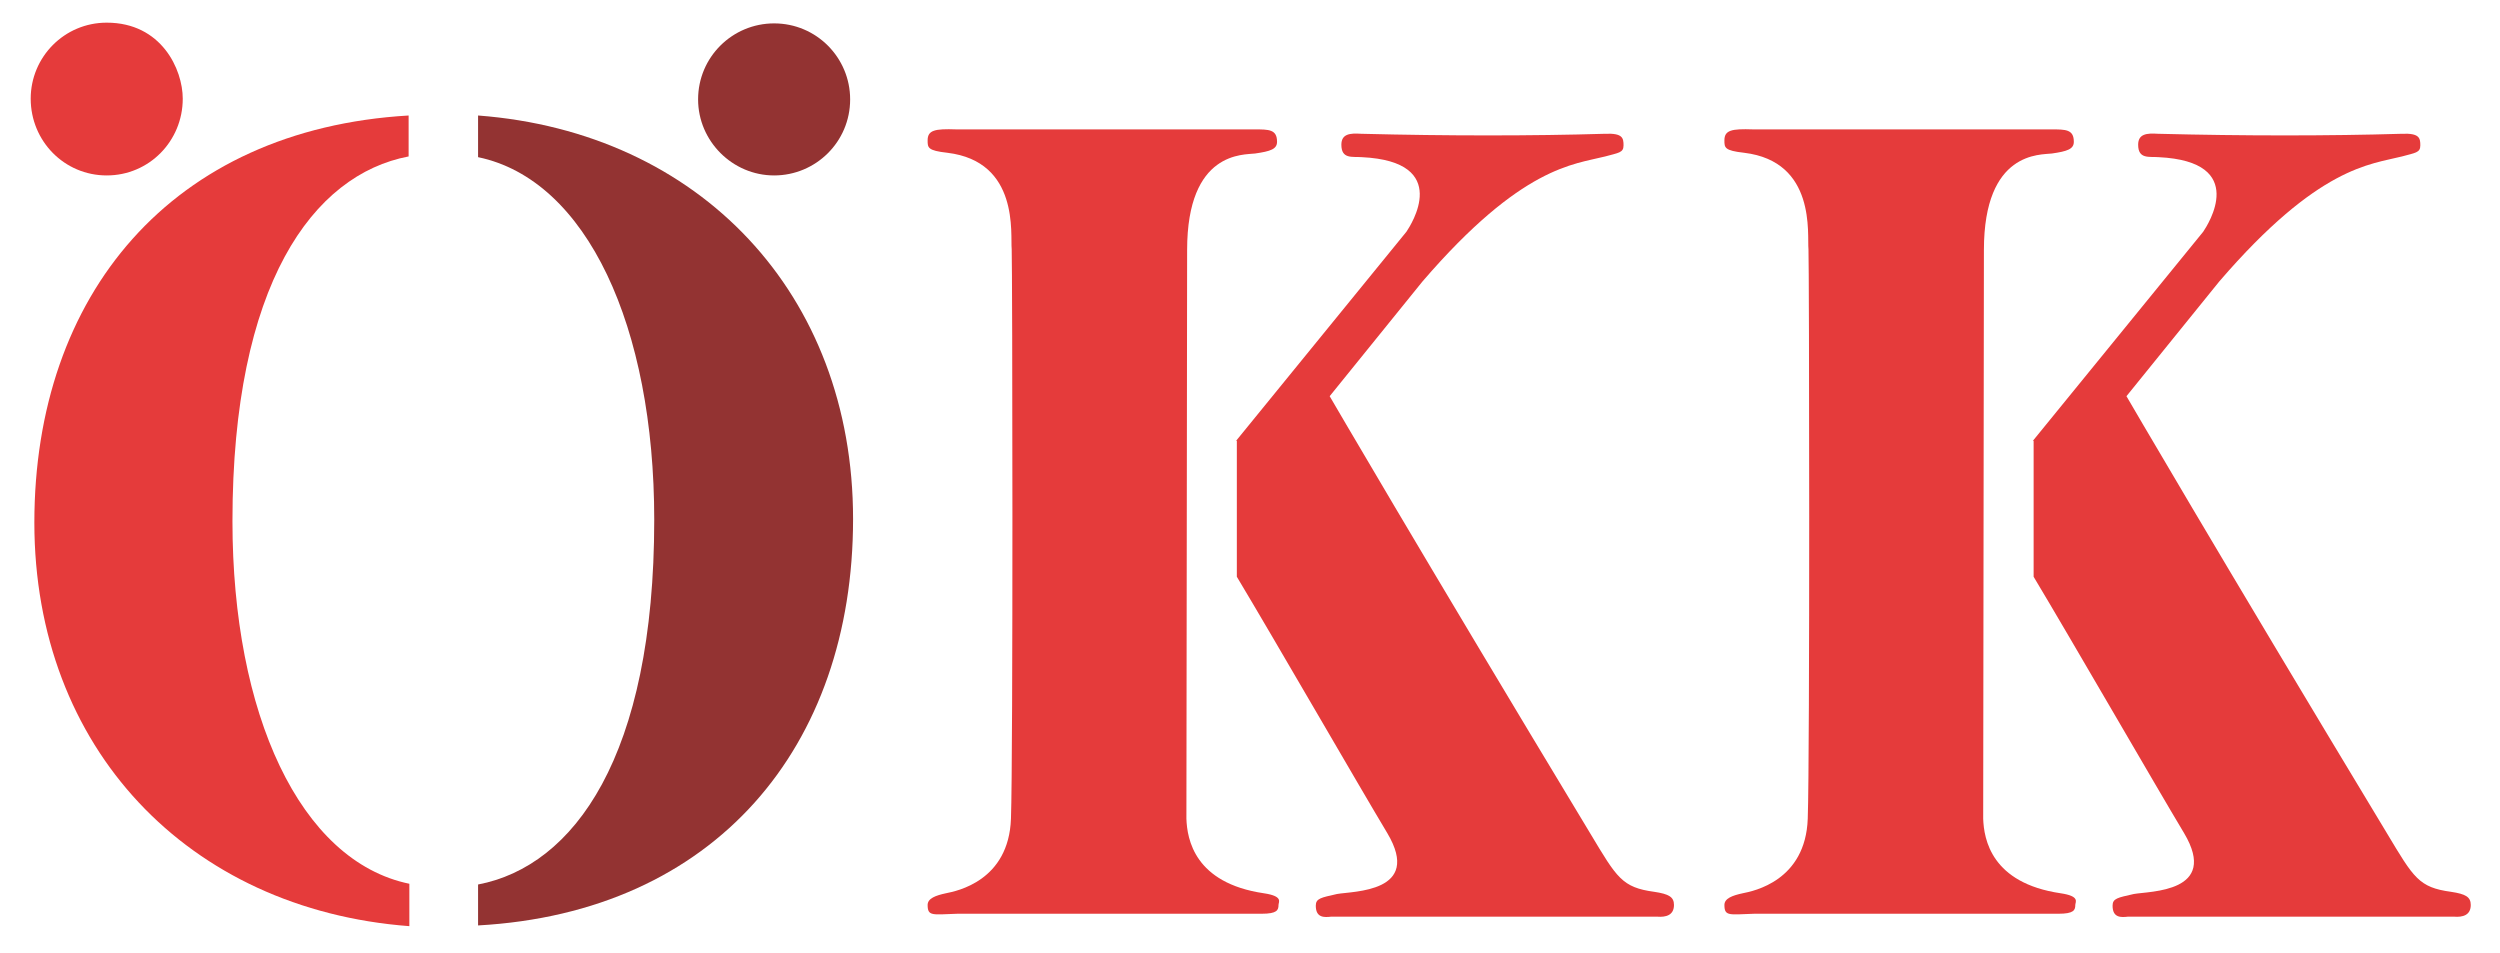 <?xml version="1.0" encoding="utf-8"?>
<!-- Generator: Adobe Illustrator 26.5.0, SVG Export Plug-In . SVG Version: 6.00 Build 0)  -->
<svg version="1.1" id="ÖKK" xmlns="http://www.w3.org/2000/svg" xmlns:xlink="http://www.w3.org/1999/xlink" x="0px" y="0px"
	 viewBox="0 0 342 130.4" style="enable-background:new 0 0 342 130.4;" xml:space="preserve">
<style type="text/css">
	.st0{fill-rule:evenodd;clip-rule:evenodd;fill:#E53B3B;}
	.st1{fill-rule:evenodd;clip-rule:evenodd;fill:#933332;}
</style>
<g>
	<g>
		<path class="st0" d="M162.3,112c0.1,2.8,1.1,8.8,10.6,10.2c2.7,0.4,2,1.2,2,1.6c0,0.7-0.2,1.2-2.3,1.2H131
			c-3.4,0.1-4.1,0.4-4.1-1.2c0-0.9,1.1-1.3,2.5-1.6c1.5-0.3,8.6-1.7,8.9-10.2c0.3-8.5,0.2-75.9,0.1-77.9c-0.2-2,1.1-12-8.8-13.2
			c-2.7-0.3-2.7-0.7-2.7-1.7c0-1.4,1-1.6,3.9-1.5l0,0h40.8c2,0,3.1,0,3.1,1.7c0,1-0.9,1.3-3,1.6c-1.5,0.2-9.3-0.4-9.3,13.2
			L162.3,112z"/>
		<path class="st0" d="M169.1,60.3l23.3-28.6c0.6-0.9,6.3-9.6-6.1-10.2c-1.3-0.1-2.8,0.3-2.8-1.7c0-1.5,1.2-1.6,2.7-1.5
			c11.8,0.3,23.4,0.3,33.4,0c2.4-0.1,2.5,0.6,2.5,1.6c0,1-0.7,1-2.5,1.5c-4.3,1.1-11.4,1.3-25,17.1l-12.7,15.7
			c0,0,12.1,20.8,35.7,59.9c3.6,6,4.3,7.3,8.7,7.9c2,0.3,2.7,0.7,2.7,1.8c0,1.4-1.1,1.7-2.3,1.6h-44.6c-0.9,0.1-2.1,0.2-2.1-1.5
			c0-1,0.7-1.1,2.9-1.6c2.2-0.4,11.7-0.2,6.9-8.3c-3.9-6.5-15.5-26.6-20.6-35.1V60.3z"/>
	</g>
	<path class="st1" d="M95.5,13.6c0-5.8,4.7-10.4,10.4-10.4c5.8,0,10.4,4.7,10.4,10.4c0,5.8-4.7,10.4-10.4,10.4
		C100.2,24,95.5,19.3,95.5,13.6L95.5,13.6z"/>
	<path class="st0" d="M14.6,24C20.4,24,25,19.3,25,13.5c0-4-2.9-10.4-10.4-10.4C8.8,3.1,4.2,7.8,4.2,13.5C4.2,19.3,8.8,24,14.6,24
		L14.6,24z"/>
	<g>
		<g>
			<path class="st0" d="M55.9,21.4v-5.6C23.5,17.7,4.7,40.3,4.7,71.5c0,30.8,21,52.9,51.3,55.2l0-5.8C41,117.8,31.8,97.6,31.8,71.3
				C31.8,38.9,42.8,23.9,55.9,21.4z"/>
		</g>
	</g>
	<g>
		<path class="st0" d="M271.3,112c0.1,2.8,1.1,8.8,10.6,10.2c2.7,0.4,2,1.2,2,1.6c0,0.7-0.2,1.2-2.3,1.2H240
			c-3.4,0.1-4.1,0.4-4.1-1.2c0-0.9,1.1-1.3,2.5-1.6c1.5-0.3,8.6-1.7,8.9-10.2c0.3-8.5,0.2-75.9,0.1-77.9c-0.2-2,1.1-12-8.8-13.2
			c-2.7-0.3-2.7-0.7-2.7-1.7c0-1.4,1-1.6,3.9-1.5l0,0h40.8c2,0,3.1,0,3.1,1.7c0,1-0.9,1.3-3,1.6c-1.5,0.2-9.3-0.4-9.3,13.2
			L271.3,112z"/>
		<path class="st0" d="M278.1,60.3l23.3-28.6c0.6-0.9,6.3-9.6-6.1-10.2c-1.3-0.1-2.8,0.3-2.8-1.7c0-1.5,1.2-1.6,2.7-1.5
			c11.8,0.3,23.4,0.3,33.4,0c2.4-0.1,2.5,0.6,2.5,1.6c0,1-0.7,1-2.5,1.5c-4.3,1.1-11.4,1.3-25,17.1l-12.7,15.7
			c0,0,12.1,20.8,35.7,59.9c3.6,6,4.3,7.3,8.7,7.9c2,0.3,2.7,0.7,2.7,1.8c0,1.4-1.1,1.7-2.3,1.6h-44.6c-0.9,0.1-2.1,0.2-2.1-1.5
			c0-1,0.7-1.1,2.9-1.6c2.2-0.4,11.7-0.2,6.9-8.3c-3.9-6.5-15.5-26.6-20.6-35.1V60.3z"/>
	</g>
	<path class="st1" d="M65.4,15.8c30.3,2.3,51.3,24.4,51.3,55.2c0,31.2-18.9,53.8-51.3,55.6v-5.6c13.1-2.5,24.1-17.5,24.1-49.9
		c0-26.4-9.2-46.5-24.1-49.6L65.4,15.8z"/>
</g>
</svg>
